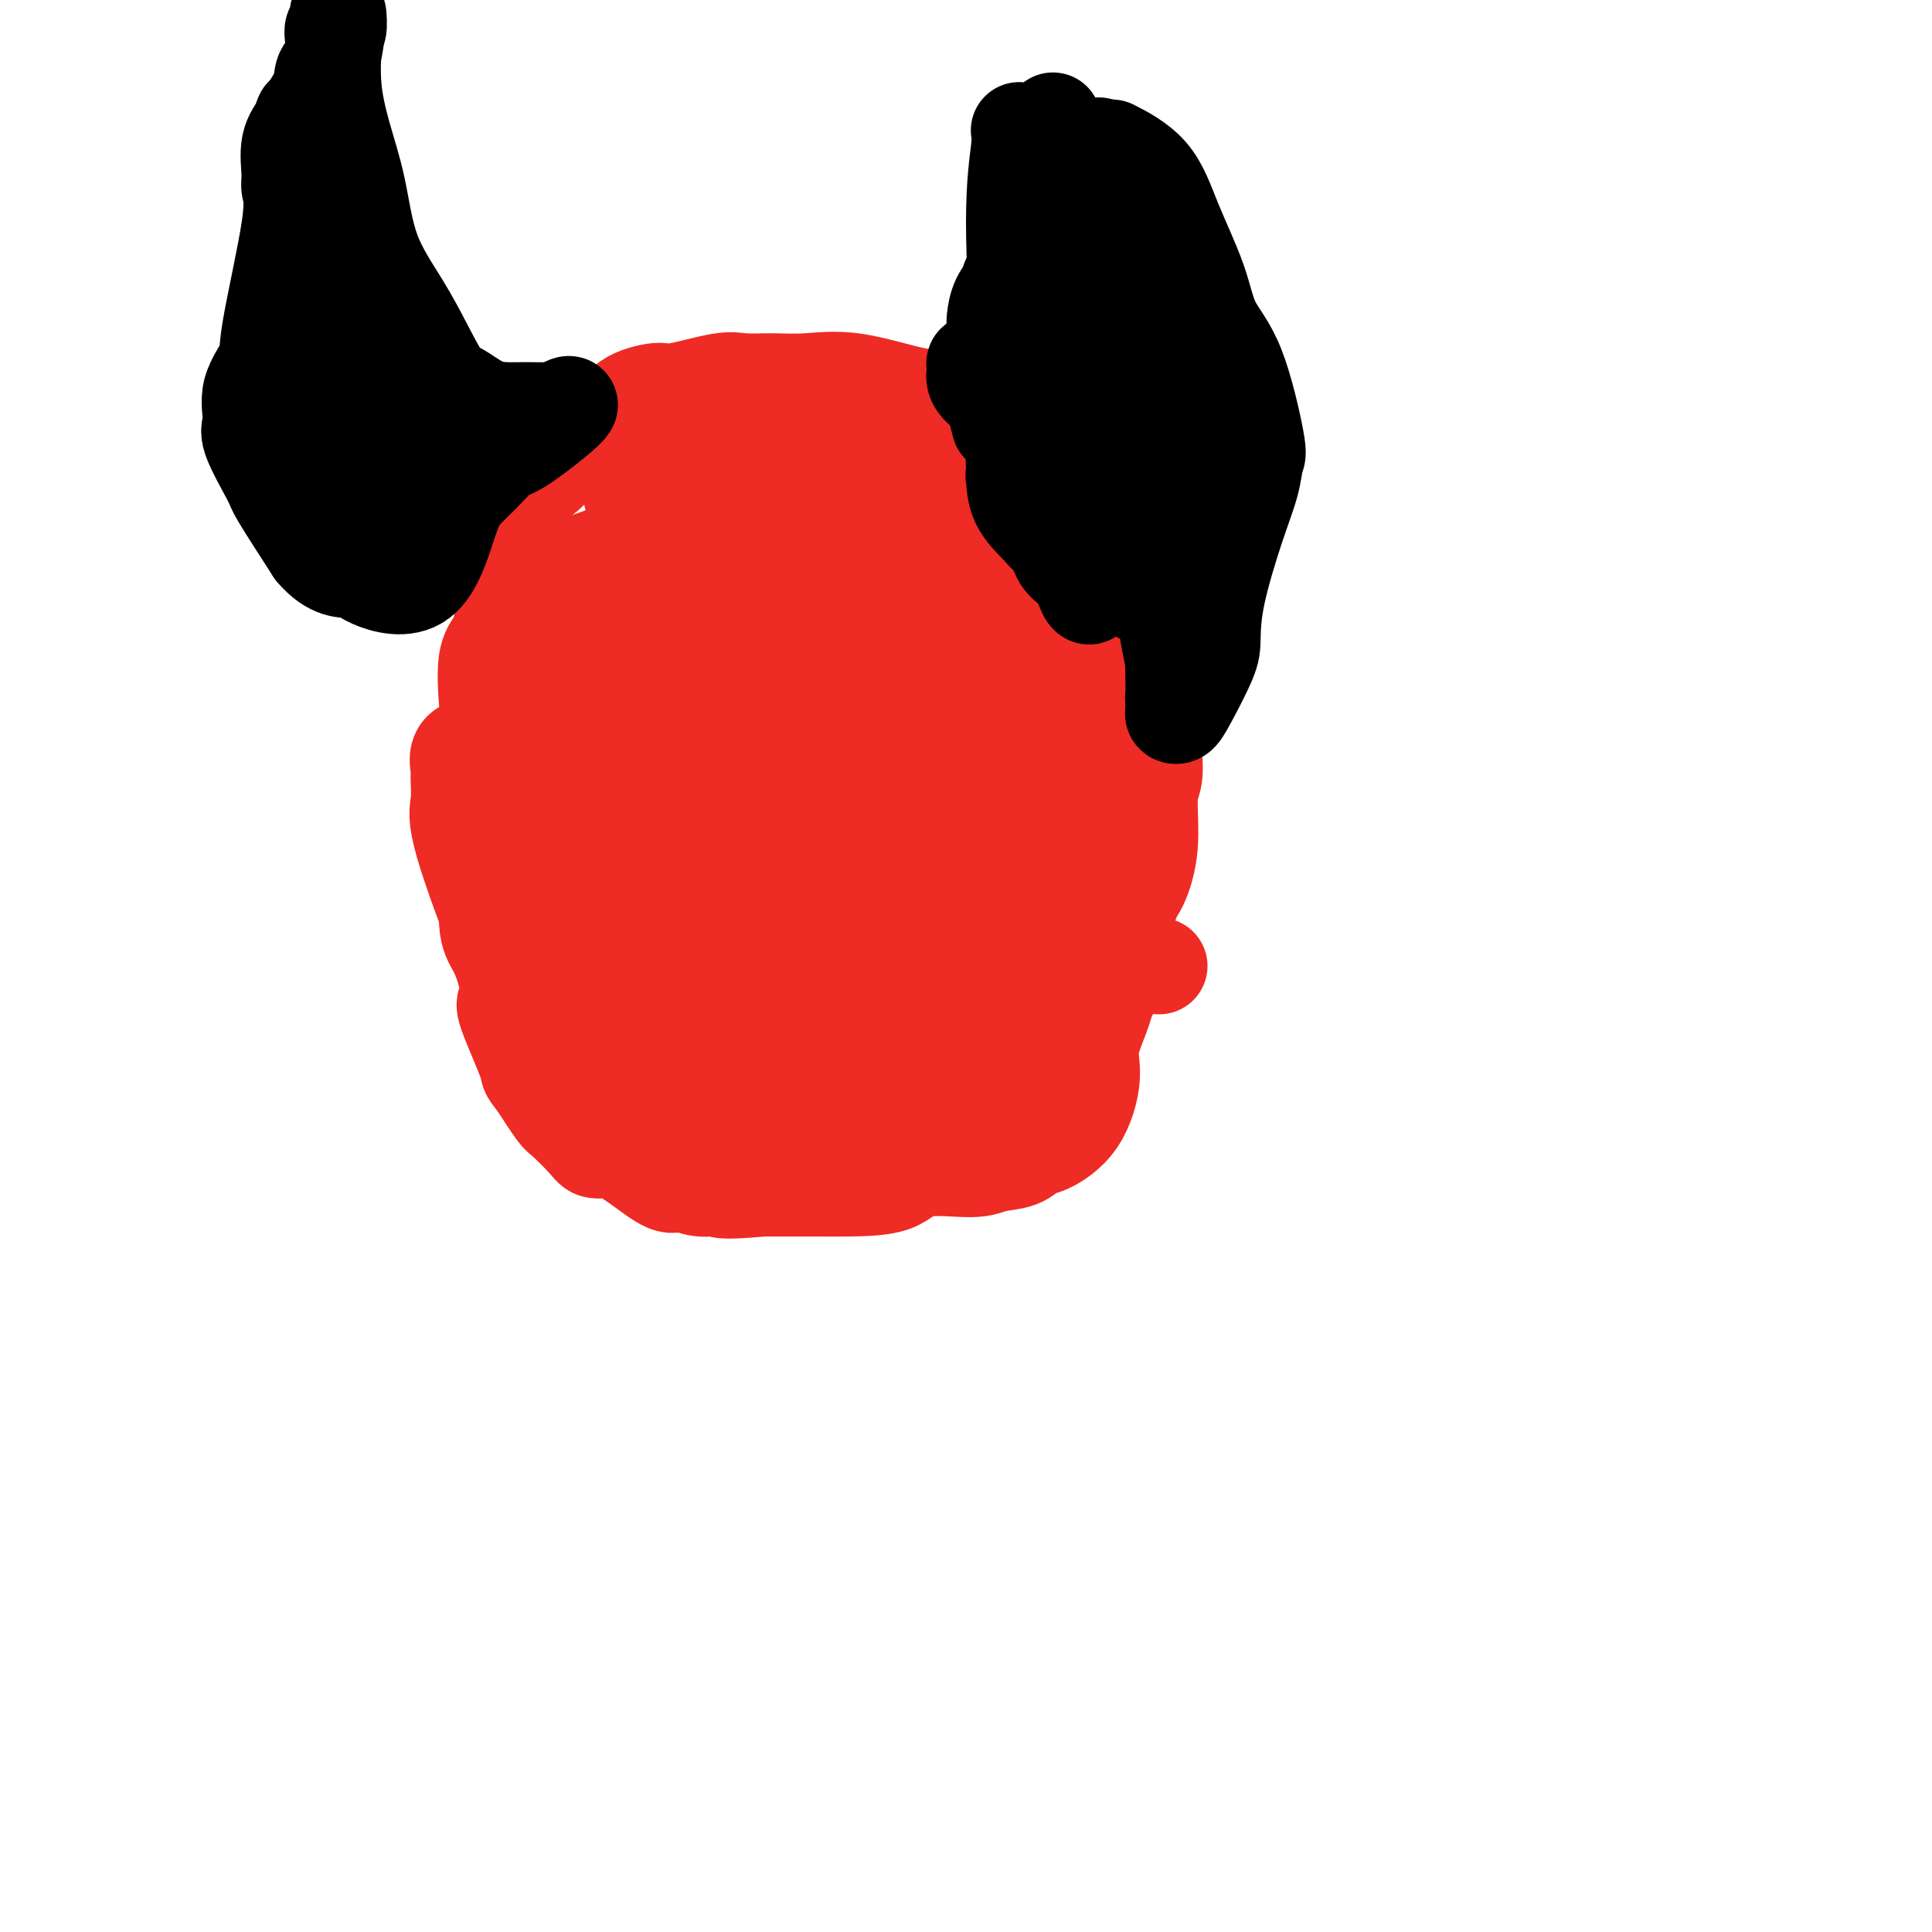 <svg viewBox='0 0 400 400' version='1.1' xmlns='http://www.w3.org/2000/svg' xmlns:xlink='http://www.w3.org/1999/xlink'><g fill='none' stroke='#EE2B24' stroke-width='20' stroke-linecap='round' stroke-linejoin='round'><path d='M131,103c-0.224,-0.341 -0.448,-0.682 0,-1c0.448,-0.318 1.568,-0.614 2,-1c0.432,-0.386 0.176,-0.863 1,-1c0.824,-0.137 2.726,0.067 4,0c1.274,-0.067 1.918,-0.403 3,-1c1.082,-0.597 2.600,-1.454 4,-2c1.400,-0.546 2.680,-0.781 4,-1c1.320,-0.219 2.680,-0.424 5,-1c2.320,-0.576 5.599,-1.525 8,-2c2.401,-0.475 3.923,-0.478 6,-1c2.077,-0.522 4.707,-1.564 7,-2c2.293,-0.436 4.248,-0.267 7,0c2.752,0.267 6.301,0.631 9,1c2.699,0.369 4.549,0.744 6,1c1.451,0.256 2.502,0.395 6,2c3.498,1.605 9.443,4.678 13,7c3.557,2.322 4.727,3.894 6,6c1.273,2.106 2.649,4.744 4,7c1.351,2.256 2.675,4.128 4,6'/><path d='M230,120c2.843,3.361 2.949,2.262 3,3c0.051,0.738 0.046,3.312 0,4c-0.046,0.688 -0.132,-0.512 0,0c0.132,0.512 0.484,2.734 1,5c0.516,2.266 1.196,4.577 2,6c0.804,1.423 1.731,1.959 2,2c0.269,0.041 -0.120,-0.412 0,0c0.120,0.412 0.749,1.689 1,3c0.251,1.311 0.126,2.655 0,4'/><path d='M239,147c1.374,5.158 0.310,4.551 0,6c-0.310,1.449 0.136,4.952 0,7c-0.136,2.048 -0.854,2.642 -1,5c-0.146,2.358 0.278,6.481 0,10c-0.278,3.519 -1.260,6.434 -2,8c-0.740,1.566 -1.237,1.785 -2,4c-0.763,2.215 -1.791,6.428 -2,9c-0.209,2.572 0.400,3.503 0,5c-0.400,1.497 -1.811,3.560 -3,6c-1.189,2.440 -2.158,5.256 -3,7c-0.842,1.744 -1.559,2.414 -2,3c-0.441,0.586 -0.606,1.087 -1,2c-0.394,0.913 -1.017,2.239 -2,3c-0.983,0.761 -2.325,0.956 -3,2c-0.675,1.044 -0.682,2.935 -1,4c-0.318,1.065 -0.948,1.304 -2,2c-1.052,0.696 -2.526,1.848 -4,3'/><path d='M211,233c-4.087,5.634 -3.806,3.719 -4,3c-0.194,-0.719 -0.863,-0.242 -2,0c-1.137,0.242 -2.743,0.247 -4,1c-1.257,0.753 -2.166,2.252 -3,3c-0.834,0.748 -1.592,0.744 -3,1c-1.408,0.256 -3.467,0.773 -5,1c-1.533,0.227 -2.539,0.166 -3,0c-0.461,-0.166 -0.376,-0.437 -2,0c-1.624,0.437 -4.958,1.581 -7,2c-2.042,0.419 -2.792,0.112 -4,0c-1.208,-0.112 -2.875,-0.031 -4,0c-1.125,0.031 -1.709,0.010 -3,0c-1.291,-0.010 -3.288,-0.009 -5,0c-1.712,0.009 -3.138,0.025 -4,0c-0.862,-0.025 -1.159,-0.092 -2,0c-0.841,0.092 -2.225,0.344 -4,0c-1.775,-0.344 -3.939,-1.285 -6,-2c-2.061,-0.715 -4.017,-1.204 -5,-2c-0.983,-0.796 -0.991,-1.898 -1,-3'/><path d='M140,237c-3.408,-1.807 -5.928,-2.824 -8,-4c-2.072,-1.176 -3.696,-2.510 -5,-4c-1.304,-1.490 -2.288,-3.136 -3,-4c-0.712,-0.864 -1.152,-0.948 -2,-2c-0.848,-1.052 -2.103,-3.073 -3,-4c-0.897,-0.927 -1.434,-0.760 -2,-1c-0.566,-0.240 -1.160,-0.886 -2,-2c-0.840,-1.114 -1.925,-2.696 -3,-4c-1.075,-1.304 -2.141,-2.332 -3,-4c-0.859,-1.668 -1.512,-3.978 -2,-5c-0.488,-1.022 -0.809,-0.757 -3,-6c-2.191,-5.243 -6.250,-15.994 -8,-22c-1.750,-6.006 -1.190,-7.268 -1,-9c0.190,-1.732 0.009,-3.934 0,-5c-0.009,-1.066 0.152,-0.997 0,-2c-0.152,-1.003 -0.618,-3.078 1,-4c1.618,-0.922 5.319,-0.692 7,0c1.681,0.692 1.340,1.846 1,3'/><path d='M104,158c1.238,0.488 0.332,0.207 0,-1c-0.332,-1.207 -0.089,-3.339 0,-5c0.089,-1.661 0.023,-2.851 0,-4c-0.023,-1.149 -0.004,-2.256 0,-5c0.004,-2.744 -0.007,-7.125 0,-11c0.007,-3.875 0.032,-7.246 0,-10c-0.032,-2.754 -0.120,-4.892 0,-7c0.120,-2.108 0.449,-4.186 1,-6c0.551,-1.814 1.323,-3.362 2,-5c0.677,-1.638 1.259,-3.364 2,-4c0.741,-0.636 1.640,-0.182 3,-1c1.360,-0.818 3.180,-2.909 5,-5'/><path d='M117,94c1.926,-3.100 0.740,-3.350 2,-4c1.260,-0.650 4.967,-1.698 7,-3c2.033,-1.302 2.394,-2.856 4,-4c1.606,-1.144 4.458,-1.876 6,-2c1.542,-0.124 1.774,0.360 4,0c2.226,-0.360 6.447,-1.563 9,-2c2.553,-0.437 3.437,-0.106 5,0c1.563,0.106 3.805,-0.013 6,0c2.195,0.013 4.341,0.158 7,0c2.659,-0.158 5.829,-0.619 10,0c4.171,0.619 9.341,2.318 13,3c3.659,0.682 5.806,0.348 7,1c1.194,0.652 1.436,2.291 2,3c0.564,0.709 1.450,0.489 2,1c0.550,0.511 0.763,1.753 1,3c0.237,1.247 0.496,2.499 1,3c0.504,0.501 1.252,0.250 2,0'/><path d='M205,93c1.453,1.918 1.086,1.715 1,2c-0.086,0.285 0.110,1.060 1,2c0.890,0.940 2.476,2.046 3,3c0.524,0.954 -0.013,1.754 1,3c1.013,1.246 3.577,2.936 5,4c1.423,1.064 1.704,1.502 2,2c0.296,0.498 0.608,1.056 1,2c0.392,0.944 0.865,2.275 1,3c0.135,0.725 -0.066,0.845 0,1c0.066,0.155 0.400,0.344 1,1c0.600,0.656 1.465,1.778 2,4c0.535,2.222 0.738,5.542 1,7c0.262,1.458 0.582,1.052 1,4c0.418,2.948 0.935,9.248 1,13c0.065,3.752 -0.323,4.954 0,7c0.323,2.046 1.356,4.935 2,7c0.644,2.065 0.898,3.304 1,5c0.102,1.696 0.051,3.848 0,6'/><path d='M229,169c0.925,10.580 0.236,12.531 0,15c-0.236,2.469 -0.019,5.457 0,8c0.019,2.543 -0.158,4.640 0,7c0.158,2.360 0.653,4.983 0,8c-0.653,3.017 -2.454,6.428 -3,9c-0.546,2.572 0.162,4.304 0,7c-0.162,2.696 -1.194,6.357 -3,9c-1.806,2.643 -4.385,4.268 -6,5c-1.615,0.732 -2.267,0.572 -3,1c-0.733,0.428 -1.549,1.446 -3,2c-1.451,0.554 -3.537,0.646 -5,1c-1.463,0.354 -2.302,0.971 -5,1c-2.698,0.029 -7.255,-0.528 -10,0c-2.745,0.528 -3.677,2.141 -6,3c-2.323,0.859 -6.035,0.962 -9,1c-2.965,0.038 -5.183,0.010 -7,0c-1.817,-0.010 -3.233,-0.003 -5,0c-1.767,0.003 -3.883,0.001 -6,0'/><path d='M158,246c-10.052,0.908 -8.683,0.179 -9,0c-0.317,-0.179 -2.319,0.193 -4,0c-1.681,-0.193 -3.041,-0.952 -4,-1c-0.959,-0.048 -1.517,0.615 -3,0c-1.483,-0.615 -3.890,-2.508 -6,-4c-2.110,-1.492 -3.924,-2.582 -5,-3c-1.076,-0.418 -1.413,-0.164 -2,0c-0.587,0.164 -1.422,0.237 -2,0c-0.578,-0.237 -0.897,-0.785 -2,-2c-1.103,-1.215 -2.989,-3.096 -4,-4c-1.011,-0.904 -1.146,-0.830 -2,-2c-0.854,-1.170 -2.427,-3.585 -4,-6'/><path d='M111,224c-2.068,-2.502 -1.239,-1.758 -2,-4c-0.761,-2.242 -3.111,-7.470 -4,-10c-0.889,-2.530 -0.315,-2.363 0,-3c0.315,-0.637 0.372,-2.080 0,-4c-0.372,-1.920 -1.171,-4.319 -2,-6c-0.829,-1.681 -1.686,-2.644 -2,-5c-0.314,-2.356 -0.083,-6.104 0,-8c0.083,-1.896 0.019,-1.939 0,-7c-0.019,-5.061 0.008,-15.141 0,-20c-0.008,-4.859 -0.052,-4.499 0,-5c0.052,-0.501 0.201,-1.864 0,-5c-0.201,-3.136 -0.751,-8.044 0,-11c0.751,-2.956 2.801,-3.959 4,-6c1.199,-2.041 1.545,-5.122 2,-7c0.455,-1.878 1.019,-2.555 2,-3c0.981,-0.445 2.380,-0.658 3,-1c0.620,-0.342 0.463,-0.812 1,-1c0.537,-0.188 1.769,-0.094 3,0'/><path d='M116,118c2.185,-0.672 4.148,-1.353 6,-2c1.852,-0.647 3.592,-1.259 5,-2c1.408,-0.741 2.482,-1.611 4,-2c1.518,-0.389 3.478,-0.298 5,-1c1.522,-0.702 2.606,-2.195 4,-3c1.394,-0.805 3.097,-0.920 5,-1c1.903,-0.080 4.005,-0.126 5,0c0.995,0.126 0.884,0.422 3,0c2.116,-0.422 6.458,-1.563 9,-2c2.542,-0.437 3.282,-0.169 4,0c0.718,0.169 1.413,0.240 2,0c0.587,-0.240 1.065,-0.790 2,-1c0.935,-0.210 2.328,-0.081 4,0c1.672,0.081 3.623,0.115 5,0c1.377,-0.115 2.178,-0.377 4,0c1.822,0.377 4.663,1.393 6,2c1.337,0.607 1.168,0.803 1,1'/><path d='M190,107c3.974,0.753 3.909,1.137 4,2c0.091,0.863 0.336,2.205 1,3c0.664,0.795 1.746,1.042 3,2c1.254,0.958 2.681,2.625 4,4c1.319,1.375 2.532,2.457 4,4c1.468,1.543 3.192,3.548 4,5c0.808,1.452 0.701,2.352 1,3c0.299,0.648 1.005,1.044 2,2c0.995,0.956 2.279,2.470 3,4c0.721,1.530 0.880,3.074 1,4c0.120,0.926 0.200,1.232 1,4c0.800,2.768 2.319,7.997 3,11c0.681,3.003 0.523,3.779 1,5c0.477,1.221 1.589,2.885 2,6c0.411,3.115 0.120,7.680 0,11c-0.120,3.320 -0.071,5.394 0,6c0.071,0.606 0.163,-0.255 0,1c-0.163,1.255 -0.582,4.628 -1,8'/><path d='M223,192c0.015,5.615 0.553,6.651 0,9c-0.553,2.349 -2.196,6.010 -3,9c-0.804,2.990 -0.770,5.310 -1,7c-0.230,1.690 -0.725,2.750 -1,4c-0.275,1.250 -0.330,2.691 -1,4c-0.670,1.309 -1.954,2.488 -3,3c-1.046,0.512 -1.854,0.358 -3,1c-1.146,0.642 -2.630,2.081 -4,3c-1.370,0.919 -2.628,1.318 -4,2c-1.372,0.682 -2.860,1.646 -5,2c-2.140,0.354 -4.934,0.096 -7,0c-2.066,-0.096 -3.405,-0.032 -6,0c-2.595,0.032 -6.445,0.032 -9,0c-2.555,-0.032 -3.814,-0.097 -6,0c-2.186,0.097 -5.297,0.356 -8,0c-2.703,-0.356 -4.997,-1.327 -8,-3c-3.003,-1.673 -6.715,-4.050 -9,-5c-2.285,-0.950 -3.142,-0.475 -4,0'/><path d='M141,228c-6.973,-6.888 -13.907,-20.108 -17,-25c-3.093,-4.892 -2.345,-1.456 -3,-7c-0.655,-5.544 -2.712,-20.068 -4,-27c-1.288,-6.932 -1.807,-6.272 -2,-7c-0.193,-0.728 -0.061,-2.843 0,-7c0.061,-4.157 0.051,-10.355 0,-13c-0.051,-2.645 -0.144,-1.736 0,-3c0.144,-1.264 0.523,-4.700 1,-7c0.477,-2.300 1.051,-3.466 2,-4c0.949,-0.534 2.271,-0.438 3,-1c0.729,-0.562 0.864,-1.781 1,-3'/><path d='M122,124c1.522,-2.803 1.826,-2.310 2,-2c0.174,0.310 0.219,0.437 1,0c0.781,-0.437 2.299,-1.437 3,-2c0.701,-0.563 0.585,-0.687 2,-1c1.415,-0.313 4.361,-0.815 6,-1c1.639,-0.185 1.972,-0.054 4,0c2.028,0.054 5.751,0.030 9,0c3.249,-0.030 6.026,-0.066 9,0c2.974,0.066 6.147,0.232 8,0c1.853,-0.232 2.385,-0.864 5,0c2.615,0.864 7.311,3.222 10,4c2.689,0.778 3.370,-0.024 4,0c0.630,0.024 1.207,0.874 2,2c0.793,1.126 1.800,2.529 3,4c1.200,1.471 2.592,3.012 4,4c1.408,0.988 2.831,1.425 4,3c1.169,1.575 2.085,4.287 3,7'/><path d='M201,142c2.705,4.791 1.468,6.770 1,8c-0.468,1.230 -0.168,1.713 0,4c0.168,2.287 0.202,6.380 0,8c-0.202,1.620 -0.641,0.768 0,2c0.641,1.232 2.362,4.547 3,7c0.638,2.453 0.195,4.046 0,6c-0.195,1.954 -0.141,4.271 0,7c0.141,2.729 0.369,5.869 0,7c-0.369,1.131 -1.334,0.252 -2,1c-0.666,0.748 -1.031,3.123 -1,4c0.031,0.877 0.458,0.256 -1,1c-1.458,0.744 -4.803,2.854 -7,4c-2.197,1.146 -3.248,1.328 -4,2c-0.752,0.672 -1.204,1.835 -5,4c-3.796,2.165 -10.935,5.333 -15,7c-4.065,1.667 -5.056,1.833 -6,2c-0.944,0.167 -1.841,0.333 -3,0c-1.159,-0.333 -2.579,-1.167 -4,-2'/><path d='M157,214c-4.281,-0.937 -8.482,-3.278 -11,-5c-2.518,-1.722 -3.352,-2.823 -4,-4c-0.648,-1.177 -1.109,-2.429 -2,-4c-0.891,-1.571 -2.213,-3.462 -3,-5c-0.787,-1.538 -1.038,-2.723 -1,-4c0.038,-1.277 0.366,-2.644 0,-5c-0.366,-2.356 -1.428,-5.699 -2,-7c-0.572,-1.301 -0.656,-0.559 0,-8c0.656,-7.441 2.051,-23.065 4,-32c1.949,-8.935 4.451,-11.180 6,-13c1.549,-1.820 2.146,-3.214 4,-4c1.854,-0.786 4.965,-0.962 8,-1c3.035,-0.038 5.994,0.062 9,0c3.006,-0.062 6.060,-0.287 9,0c2.940,0.287 5.768,1.087 9,2c3.232,0.913 6.870,1.938 10,3c3.130,1.062 5.751,2.161 9,5c3.249,2.839 7.124,7.420 11,12'/><path d='M213,144c2.260,3.078 2.411,4.774 3,6c0.589,1.226 1.616,1.984 2,4c0.384,2.016 0.124,5.292 0,8c-0.124,2.708 -0.114,4.850 0,7c0.114,2.150 0.331,4.308 0,7c-0.331,2.692 -1.211,5.917 -2,8c-0.789,2.083 -1.486,3.025 -3,5c-1.514,1.975 -3.845,4.984 -6,8c-2.155,3.016 -4.133,6.039 -5,8c-0.867,1.961 -0.622,2.861 -5,9c-4.378,6.139 -13.380,17.516 -18,22c-4.620,4.484 -4.860,2.075 -6,2c-1.140,-0.075 -3.181,2.185 -5,3c-1.819,0.815 -3.416,0.186 -6,-3c-2.584,-3.186 -6.154,-8.928 -10,-14c-3.846,-5.072 -7.969,-9.473 -10,-14c-2.031,-4.527 -1.970,-9.180 -2,-13c-0.030,-3.820 -0.151,-6.806 0,-10c0.151,-3.194 0.576,-6.597 1,-10'/><path d='M141,177c2.058,-7.379 7.704,-9.326 11,-11c3.296,-1.674 4.243,-3.076 6,-4c1.757,-0.924 4.325,-1.371 7,-2c2.675,-0.629 5.458,-1.441 9,-2c3.542,-0.559 7.844,-0.867 12,0c4.156,0.867 8.165,2.907 12,5c3.835,2.093 7.497,4.238 12,8c4.503,3.762 9.848,9.139 12,13c2.152,3.861 1.112,6.205 1,8c-0.112,1.795 0.706,3.040 0,5c-0.706,1.960 -2.935,4.634 -5,6c-2.065,1.366 -3.965,1.424 -7,2c-3.035,0.576 -7.206,1.671 -9,3c-1.794,1.329 -1.213,2.892 -13,7c-11.787,4.108 -35.943,10.760 -49,14c-13.057,3.240 -15.016,3.069 -18,0c-2.984,-3.069 -6.992,-9.034 -11,-15'/><path d='M111,214c-2.356,-5.739 -2.744,-12.587 -3,-18c-0.256,-5.413 -0.378,-9.391 1,-13c1.378,-3.609 4.257,-6.849 7,-10c2.743,-3.151 5.351,-6.213 8,-8c2.649,-1.787 5.339,-2.298 9,-4c3.661,-1.702 8.293,-4.593 12,-7c3.707,-2.407 6.488,-4.330 11,-5c4.512,-0.670 10.755,-0.089 14,2c3.245,2.089 3.493,5.684 4,9c0.507,3.316 1.274,6.354 2,8c0.726,1.646 1.411,1.901 0,5c-1.411,3.099 -4.919,9.043 -7,11c-2.081,1.957 -2.737,-0.074 -4,0c-1.263,0.074 -3.134,2.252 -7,0c-3.866,-2.252 -9.727,-8.933 -13,-13c-3.273,-4.067 -3.958,-5.518 -5,-8c-1.042,-2.482 -2.441,-5.995 -3,-9c-0.559,-3.005 -0.280,-5.503 0,-8'/><path d='M137,146c0.970,-4.877 4.895,-8.570 8,-11c3.105,-2.430 5.391,-3.599 8,-4c2.609,-0.401 5.542,-0.036 8,0c2.458,0.036 4.439,-0.258 7,1c2.561,1.258 5.700,4.069 9,8c3.300,3.931 6.760,8.984 8,14c1.240,5.016 0.259,9.996 0,13c-0.259,3.004 0.204,4.031 0,6c-0.204,1.969 -1.077,4.878 -3,6c-1.923,1.122 -4.898,0.455 -7,1c-2.102,0.545 -3.330,2.300 -7,-1c-3.670,-3.300 -9.781,-11.657 -10,-19c-0.219,-7.343 5.455,-13.674 8,-16c2.545,-2.326 1.961,-0.648 4,-1c2.039,-0.352 6.701,-2.733 13,-3c6.299,-0.267 14.234,1.582 18,2c3.766,0.418 3.362,-0.595 5,2c1.638,2.595 5.319,8.797 9,15'/><path d='M215,159c1.357,3.320 0.250,4.121 0,5c-0.250,0.879 0.358,1.838 -2,4c-2.358,2.162 -7.681,5.529 -10,7c-2.319,1.471 -1.635,1.046 -2,1c-0.365,-0.046 -1.780,0.286 -3,1c-1.220,0.714 -2.246,1.808 -4,3c-1.754,1.192 -4.236,2.480 -7,4c-2.764,1.520 -5.810,3.271 -8,5c-2.190,1.729 -3.525,3.435 -5,4c-1.475,0.565 -3.092,-0.009 -4,0c-0.908,0.009 -1.107,0.603 -1,-1c0.107,-1.603 0.522,-5.404 2,-8c1.478,-2.596 4.021,-3.987 7,-5c2.979,-1.013 6.395,-1.647 9,-2c2.605,-0.353 4.399,-0.424 6,0c1.601,0.424 3.008,1.345 4,2c0.992,0.655 1.569,1.044 1,4c-0.569,2.956 -2.285,8.478 -4,14'/><path d='M194,197c-2.087,3.237 -5.804,2.330 -9,2c-3.196,-0.330 -5.871,-0.085 -9,0c-3.129,0.085 -6.713,0.008 -11,0c-4.287,-0.008 -9.278,0.052 -12,-2c-2.722,-2.052 -3.176,-6.214 -4,-9c-0.824,-2.786 -2.017,-4.194 0,-9c2.017,-4.806 7.245,-13.009 9,-17c1.755,-3.991 0.036,-3.771 4,-7c3.964,-3.229 13.612,-9.909 19,-12c5.388,-2.091 6.517,0.407 8,3c1.483,2.593 3.320,5.282 4,8c0.680,2.718 0.202,5.464 0,7c-0.202,1.536 -0.128,1.861 -4,7c-3.872,5.139 -11.689,15.093 -16,19c-4.311,3.907 -5.114,1.769 -7,1c-1.886,-0.769 -4.854,-0.169 -8,0c-3.146,0.169 -6.470,-0.095 -10,-1c-3.530,-0.905 -7.265,-2.453 -11,-4'/><path d='M137,183c-4.619,-2.106 -10.666,-5.373 -14,-8c-3.334,-2.627 -3.956,-4.616 -5,-7c-1.044,-2.384 -2.511,-5.162 -3,-9c-0.489,-3.838 0.000,-8.736 0,-13c-0.000,-4.264 -0.490,-7.895 0,-11c0.490,-3.105 1.960,-5.683 4,-8c2.040,-2.317 4.652,-4.373 7,-5c2.348,-0.627 4.434,0.174 7,0c2.566,-0.174 5.612,-1.324 9,0c3.388,1.324 7.116,5.122 10,9c2.884,3.878 4.922,7.838 6,11c1.078,3.162 1.196,5.528 3,9c1.804,3.472 5.293,8.050 1,11c-4.293,2.950 -16.370,4.271 -22,3c-5.630,-1.271 -4.815,-5.136 -4,-9'/><path d='M136,156c-1.479,-2.610 -3.177,-4.634 -4,-7c-0.823,-2.366 -0.771,-5.074 -1,-6c-0.229,-0.926 -0.740,-0.070 -1,0c-0.260,0.070 -0.270,-0.647 -1,0c-0.730,0.647 -2.181,2.657 -3,3c-0.819,0.343 -1.004,-0.980 -1,1c0.004,1.980 0.199,7.263 0,5c-0.199,-2.263 -0.792,-12.072 -1,-17c-0.208,-4.928 -0.031,-4.975 0,-7c0.031,-2.025 -0.084,-6.030 0,-8c0.084,-1.970 0.365,-1.907 1,-2c0.635,-0.093 1.622,-0.342 2,0c0.378,0.342 0.145,1.277 2,4c1.855,2.723 5.796,7.235 7,9c1.204,1.765 -0.330,0.783 4,4c4.330,3.217 14.523,10.633 22,16c7.477,5.367 12.239,8.683 17,12'/><path d='M179,163c11.570,6.599 20.995,9.095 27,12c6.005,2.905 8.590,6.218 11,8c2.410,1.782 4.644,2.034 6,2c1.356,-0.034 1.834,-0.352 2,0c0.166,0.352 0.019,1.374 0,2c-0.019,0.626 0.089,0.855 0,1c-0.089,0.145 -0.377,0.207 -1,0c-0.623,-0.207 -1.583,-0.683 -3,0c-1.417,0.683 -3.292,2.527 -5,4c-1.708,1.473 -3.251,2.577 -5,5c-1.749,2.423 -3.706,6.165 -6,9c-2.294,2.835 -4.925,4.763 -7,6c-2.075,1.237 -3.593,1.782 -4,2c-0.407,0.218 0.296,0.109 1,0'/><path d='M195,214c-3.871,4.207 1.450,1.224 4,0c2.550,-1.224 2.329,-0.688 4,-1c1.671,-0.312 5.235,-1.473 8,-2c2.765,-0.527 4.733,-0.422 6,0c1.267,0.422 1.833,1.161 2,2c0.167,0.839 -0.066,1.778 0,3c0.066,1.222 0.429,2.727 0,4c-0.429,1.273 -1.652,2.312 -4,3c-2.348,0.688 -5.820,1.023 -8,1c-2.180,-0.023 -3.067,-0.405 -6,0c-2.933,0.405 -7.914,1.597 -10,2c-2.086,0.403 -1.279,0.019 -2,0c-0.721,-0.019 -2.970,0.329 -4,0c-1.030,-0.329 -0.839,-1.335 0,-2c0.839,-0.665 2.327,-0.988 4,-2c1.673,-1.012 3.531,-2.713 5,-4c1.469,-1.287 2.548,-2.159 3,-3c0.452,-0.841 0.275,-1.649 1,-2c0.725,-0.351 2.350,-0.243 3,0c0.650,0.243 0.325,0.622 0,1'/><path d='M201,214c2.667,-2.000 1.333,-1.000 0,0'/><path d='M240,200c-1.464,-0.067 -2.927,-0.135 -5,0c-2.073,0.135 -4.755,0.472 -6,1c-1.245,0.528 -1.052,1.247 -2,2c-0.948,0.753 -3.035,1.539 -4,2c-0.965,0.461 -0.807,0.596 -2,1c-1.193,0.404 -3.738,1.076 -5,1c-1.262,-0.076 -1.240,-0.899 -2,-3c-0.760,-2.101 -2.301,-5.479 -3,-9c-0.699,-3.521 -0.555,-7.184 0,-10c0.555,-2.816 1.522,-4.784 2,-6c0.478,-1.216 0.468,-1.680 1,-2c0.532,-0.320 1.607,-0.496 2,0c0.393,0.496 0.105,1.664 0,3c-0.105,1.336 -0.028,2.842 0,5c0.028,2.158 0.008,4.970 -1,6c-1.008,1.030 -3.002,0.277 -4,0c-0.998,-0.277 -0.999,-0.079 -1,0c-0.001,0.079 -0.000,0.040 0,0'/><path d='M211,70c-0.227,0.392 -0.453,0.785 0,1c0.453,0.215 1.586,0.254 2,0c0.414,-0.254 0.110,-0.800 0,-1c-0.110,-0.200 -0.026,-0.053 0,0c0.026,0.053 -0.007,0.012 0,-1c0.007,-1.012 0.054,-2.996 0,-4c-0.054,-1.004 -0.210,-1.028 0,-3c0.210,-1.972 0.784,-5.890 1,-8c0.216,-2.110 0.072,-2.411 0,-3c-0.072,-0.589 -0.072,-1.467 0,-2c0.072,-0.533 0.215,-0.720 0,-1c-0.215,-0.280 -0.789,-0.652 -1,0c-0.211,0.652 -0.060,2.329 0,3c0.060,0.671 0.030,0.335 0,0'/><path d='M211,73c0.535,0.252 1.071,0.504 2,0c0.929,-0.504 2.253,-1.765 3,-3c0.747,-1.235 0.918,-2.443 1,-4c0.082,-1.557 0.074,-3.464 0,-5c-0.074,-1.536 -0.216,-2.703 0,-4c0.216,-1.297 0.790,-2.726 1,-4c0.210,-1.274 0.056,-2.393 0,-3c-0.056,-0.607 -0.015,-0.702 0,-1c0.015,-0.298 0.004,-0.799 0,-1c-0.004,-0.201 -0.002,-0.100 0,0'/></g>
<g fill='none' stroke='#000000' stroke-width='20' stroke-linecap='round' stroke-linejoin='round'><path d='M206,71c-0.004,-0.230 -0.007,-0.461 0,-1c0.007,-0.539 0.026,-1.387 0,-2c-0.026,-0.613 -0.095,-0.990 0,-2c0.095,-1.010 0.355,-2.653 1,-4c0.645,-1.347 1.675,-2.398 2,-3c0.325,-0.602 -0.056,-0.756 0,-1c0.056,-0.244 0.549,-0.579 1,-2c0.451,-1.421 0.861,-3.929 1,-5c0.139,-1.071 0.006,-0.705 0,-1c-0.006,-0.295 0.113,-1.251 0,-2c-0.113,-0.749 -0.458,-1.292 0,-3c0.458,-1.708 1.721,-4.582 2,-6c0.279,-1.418 -0.425,-1.382 0,-3c0.425,-1.618 1.979,-4.891 3,-7c1.021,-2.109 1.511,-3.055 2,-4'/><path d='M231,31c-0.677,-0.344 -1.355,-0.688 0,0c1.355,0.688 4.742,2.407 7,5c2.258,2.593 3.387,6.061 5,10c1.613,3.939 3.711,8.348 5,12c1.289,3.652 1.769,6.547 3,9c1.231,2.453 3.212,4.465 5,9c1.788,4.535 3.383,11.592 4,15c0.617,3.408 0.256,3.167 0,4c-0.256,0.833 -0.409,2.739 -1,5c-0.591,2.261 -1.622,4.878 -3,9c-1.378,4.122 -3.104,9.749 -4,14c-0.896,4.251 -0.962,7.126 -1,9c-0.038,1.874 -0.049,2.749 -1,5c-0.951,2.251 -2.843,5.879 -4,8c-1.157,2.121 -1.578,2.733 -2,3c-0.422,0.267 -0.844,0.187 -1,0c-0.156,-0.187 -0.044,-0.482 0,-1c0.044,-0.518 0.022,-1.259 0,-2'/><path d='M243,145c-0.156,-0.579 -0.045,-0.528 0,-1c0.045,-0.472 0.026,-1.469 0,-3c-0.026,-1.531 -0.059,-3.596 0,-4c0.059,-0.404 0.208,0.853 0,0c-0.208,-0.853 -0.774,-3.815 -1,-5c-0.226,-1.185 -0.113,-0.592 0,0'/><path d='M226,123c-0.278,0.384 -0.556,0.769 -1,0c-0.444,-0.769 -1.054,-2.690 -2,-4c-0.946,-1.310 -2.229,-2.008 -3,-3c-0.771,-0.992 -1.030,-2.277 -2,-4c-0.970,-1.723 -2.652,-3.885 -4,-6c-1.348,-2.115 -2.363,-4.185 -3,-6c-0.637,-1.815 -0.896,-3.376 -1,-4c-0.104,-0.624 -0.052,-0.312 0,0'/><path d='M207,88c-0.402,-1.532 -0.804,-3.065 -1,-4c-0.196,-0.935 -0.186,-1.273 -1,-2c-0.814,-0.727 -2.451,-1.845 -3,-3c-0.549,-1.155 -0.009,-2.349 0,-3c0.009,-0.651 -0.512,-0.758 0,-1c0.512,-0.242 2.059,-0.617 3,0c0.941,0.617 1.277,2.226 2,4c0.723,1.774 1.831,3.714 3,5c1.169,1.286 2.397,1.918 4,4c1.603,2.082 3.582,5.613 5,7c1.418,1.387 2.276,0.630 4,2c1.724,1.370 4.313,4.868 6,7c1.687,2.132 2.473,2.898 4,4c1.527,1.102 3.794,2.540 5,4c1.206,1.460 1.351,2.944 2,4c0.649,1.056 1.803,1.685 3,3c1.197,1.315 2.438,3.316 3,4c0.562,0.684 0.446,0.053 0,0c-0.446,-0.053 -1.223,0.474 -2,1'/><path d='M244,124c-0.220,1.960 -3.769,0.859 -6,0c-2.231,-0.859 -3.144,-1.476 -5,-3c-1.856,-1.524 -4.655,-3.953 -6,-5c-1.345,-1.047 -1.236,-0.711 -2,-1c-0.764,-0.289 -2.401,-1.204 -4,-2c-1.599,-0.796 -3.162,-1.474 -4,-2c-0.838,-0.526 -0.953,-0.901 -2,-2c-1.047,-1.099 -3.026,-2.922 -4,-5c-0.974,-2.078 -0.941,-4.413 -1,-5c-0.059,-0.587 -0.208,0.573 0,-2c0.208,-2.573 0.774,-8.878 1,-13c0.226,-4.122 0.113,-6.061 0,-8'/><path d='M211,76c-0.286,-10.274 -1.000,-21.958 -1,-30c0.000,-8.042 0.714,-12.440 1,-15c0.286,-2.560 0.143,-3.280 0,-4'/><path d='M228,31c-0.417,-0.721 -0.834,-1.441 0,0c0.834,1.441 2.920,5.044 6,9c3.080,3.956 7.154,8.264 8,9c0.846,0.736 -1.536,-2.100 0,2c1.536,4.100 6.989,15.135 9,20c2.011,4.865 0.578,3.560 0,4c-0.578,0.440 -0.303,2.626 0,5c0.303,2.374 0.633,4.938 0,7c-0.633,2.062 -2.230,3.624 -3,5c-0.770,1.376 -0.712,2.568 -1,4c-0.288,1.432 -0.920,3.106 -1,4c-0.080,0.894 0.393,1.009 0,1c-0.393,-0.009 -1.650,-0.142 -2,0c-0.350,0.142 0.208,0.558 0,-1c-0.208,-1.558 -1.183,-5.092 -2,-7c-0.817,-1.908 -1.477,-2.192 -2,-5c-0.523,-2.808 -0.910,-8.141 -2,-13c-1.090,-4.859 -2.883,-9.246 -4,-13c-1.117,-3.754 -1.559,-6.877 -2,-10'/><path d='M232,52c-2.234,-8.246 -0.819,-4.862 0,-3c0.819,1.862 1.043,2.202 1,9c-0.043,6.798 -0.353,20.055 0,26c0.353,5.945 1.370,4.579 2,6c0.630,1.421 0.872,5.630 1,9c0.128,3.370 0.143,5.902 0,7c-0.143,1.098 -0.445,0.761 0,1c0.445,0.239 1.636,1.054 0,-3c-1.636,-4.054 -6.099,-12.977 -8,-20c-1.901,-7.023 -1.241,-12.147 -1,-18c0.241,-5.853 0.062,-12.434 0,-15c-0.062,-2.566 -0.009,-1.118 0,2c0.009,3.118 -0.028,7.907 0,13c0.028,5.093 0.121,10.489 0,14c-0.121,3.511 -0.456,5.138 -1,6c-0.544,0.862 -1.298,0.961 -2,1c-0.702,0.039 -1.351,0.020 -2,0'/><path d='M222,87c-1.257,-2.865 -2.401,-10.528 -3,-16c-0.599,-5.472 -0.654,-8.753 0,-12c0.654,-3.247 2.017,-6.459 3,-8c0.983,-1.541 1.586,-1.411 2,-1c0.414,0.411 0.638,1.104 1,4c0.362,2.896 0.863,7.993 1,12c0.137,4.007 -0.089,6.922 0,9c0.089,2.078 0.492,3.320 0,4c-0.492,0.680 -1.879,0.797 -3,1c-1.121,0.203 -1.974,0.491 -3,0c-1.026,-0.491 -2.223,-1.760 -4,-4c-1.777,-2.240 -4.132,-5.449 -5,-9c-0.868,-3.551 -0.248,-7.443 0,-9c0.248,-1.557 0.124,-0.778 0,0'/><path d='M115,85c-0.942,-0.001 -1.885,-0.001 -2,0c-0.115,0.001 0.597,0.004 0,0c-0.597,-0.004 -2.504,-0.014 -4,0c-1.496,0.014 -2.580,0.051 -4,0c-1.420,-0.051 -3.175,-0.189 -5,-1c-1.825,-0.811 -3.721,-2.293 -5,-3c-1.279,-0.707 -1.941,-0.639 -3,-2c-1.059,-1.361 -2.514,-4.152 -4,-7c-1.486,-2.848 -3.005,-5.752 -5,-9c-1.995,-3.248 -4.468,-6.839 -6,-11c-1.532,-4.161 -2.123,-8.892 -3,-13c-0.877,-4.108 -2.040,-7.592 -3,-11c-0.960,-3.408 -1.718,-6.738 -2,-10c-0.282,-3.262 -0.090,-6.455 0,-8c0.090,-1.545 0.077,-1.442 0,-2c-0.077,-0.558 -0.216,-1.779 0,-2c0.216,-0.221 0.789,0.556 1,0c0.211,-0.556 0.060,-2.445 0,-3c-0.060,-0.555 -0.030,0.222 0,1'/><path d='M70,4c0.046,-0.778 -0.339,4.276 -1,7c-0.661,2.724 -1.596,3.118 -2,4c-0.404,0.882 -0.276,2.253 -1,4c-0.724,1.747 -2.300,3.870 -3,5c-0.700,1.130 -0.523,1.266 -1,2c-0.477,0.734 -1.607,2.066 -2,4c-0.393,1.934 -0.050,4.469 0,6c0.050,1.531 -0.194,2.060 0,3c0.194,0.940 0.827,2.293 0,8c-0.827,5.707 -3.115,15.767 -4,21c-0.885,5.233 -0.366,5.637 -1,7c-0.634,1.363 -2.420,3.685 -3,6c-0.580,2.315 0.046,4.623 0,6c-0.046,1.377 -0.765,1.823 0,4c0.765,2.177 3.014,6.086 4,8c0.986,1.914 0.710,1.833 2,4c1.290,2.167 4.145,6.584 7,11'/><path d='M65,114c3.719,4.389 6.518,3.861 8,4c1.482,0.139 1.648,0.944 4,2c2.352,1.056 6.889,2.363 10,0c3.111,-2.363 4.798,-8.396 6,-12c1.202,-3.604 1.921,-4.781 3,-6c1.079,-1.219 2.517,-2.482 4,-4c1.483,-1.518 3.011,-3.293 4,-4c0.989,-0.707 1.438,-0.347 4,-2c2.562,-1.653 7.238,-5.318 9,-7c1.762,-1.682 0.610,-1.382 0,-1c-0.610,0.382 -0.679,0.845 -2,1c-1.321,0.155 -3.894,0.003 -7,0c-3.106,-0.003 -6.745,0.142 -9,0c-2.255,-0.142 -3.128,-0.571 -4,-1'/><path d='M95,84c-7.271,-0.415 -14.448,-0.954 -18,-1c-3.552,-0.046 -3.479,0.400 -4,0c-0.521,-0.400 -1.635,-1.646 -2,-3c-0.365,-1.354 0.020,-2.817 0,-4c-0.020,-1.183 -0.443,-2.086 -1,-4c-0.557,-1.914 -1.247,-4.839 -2,-9c-0.753,-4.161 -1.568,-9.559 -2,-14c-0.432,-4.441 -0.480,-7.924 -1,-12c-0.520,-4.076 -1.512,-8.746 -2,-11c-0.488,-2.254 -0.470,-2.094 0,-2c0.470,0.094 1.394,0.122 2,0c0.606,-0.122 0.896,-0.395 1,0c0.104,0.395 0.024,1.456 0,4c-0.024,2.544 0.010,6.571 0,11c-0.010,4.429 -0.063,9.261 0,13c0.063,3.739 0.244,6.384 1,9c0.756,2.616 2.088,5.204 3,7c0.912,1.796 1.403,2.799 2,4c0.597,1.201 1.298,2.601 2,4'/><path d='M74,76c1.234,2.746 0.818,2.110 1,3c0.182,0.890 0.963,3.304 2,5c1.037,1.696 2.329,2.673 3,4c0.671,1.327 0.722,3.003 1,4c0.278,0.997 0.783,1.315 1,2c0.217,0.685 0.147,1.737 0,2c-0.147,0.263 -0.371,-0.265 0,1c0.371,1.265 1.335,4.321 -1,0c-2.335,-4.321 -7.970,-16.018 -10,-21c-2.030,-4.982 -0.454,-3.248 0,-4c0.454,-0.752 -0.213,-3.992 0,-4c0.213,-0.008 1.304,3.214 2,5c0.696,1.786 0.995,2.135 2,4c1.005,1.865 2.716,5.247 3,10c0.284,4.753 -0.858,10.876 -2,17'/><path d='M76,104c-0.686,2.627 -1.400,0.695 -2,0c-0.600,-0.695 -1.086,-0.153 -2,-2c-0.914,-1.847 -2.257,-6.084 -3,-8c-0.743,-1.916 -0.886,-1.510 -1,-3c-0.114,-1.490 -0.198,-4.876 0,-6c0.198,-1.124 0.680,0.013 1,0c0.320,-0.013 0.478,-1.174 1,0c0.522,1.174 1.407,4.685 2,7c0.593,2.315 0.893,3.434 1,5c0.107,1.566 0.021,3.579 0,5c-0.021,1.421 0.024,2.249 0,3c-0.024,0.751 -0.116,1.424 -1,2c-0.884,0.576 -2.559,1.054 -4,0c-1.441,-1.054 -2.648,-3.642 -3,-6c-0.352,-2.358 0.152,-4.488 0,-7c-0.152,-2.512 -0.958,-5.405 0,-7c0.958,-1.595 3.681,-1.891 6,-2c2.319,-0.109 4.234,-0.031 5,0c0.766,0.031 0.383,0.016 0,0'/></g>
</svg>